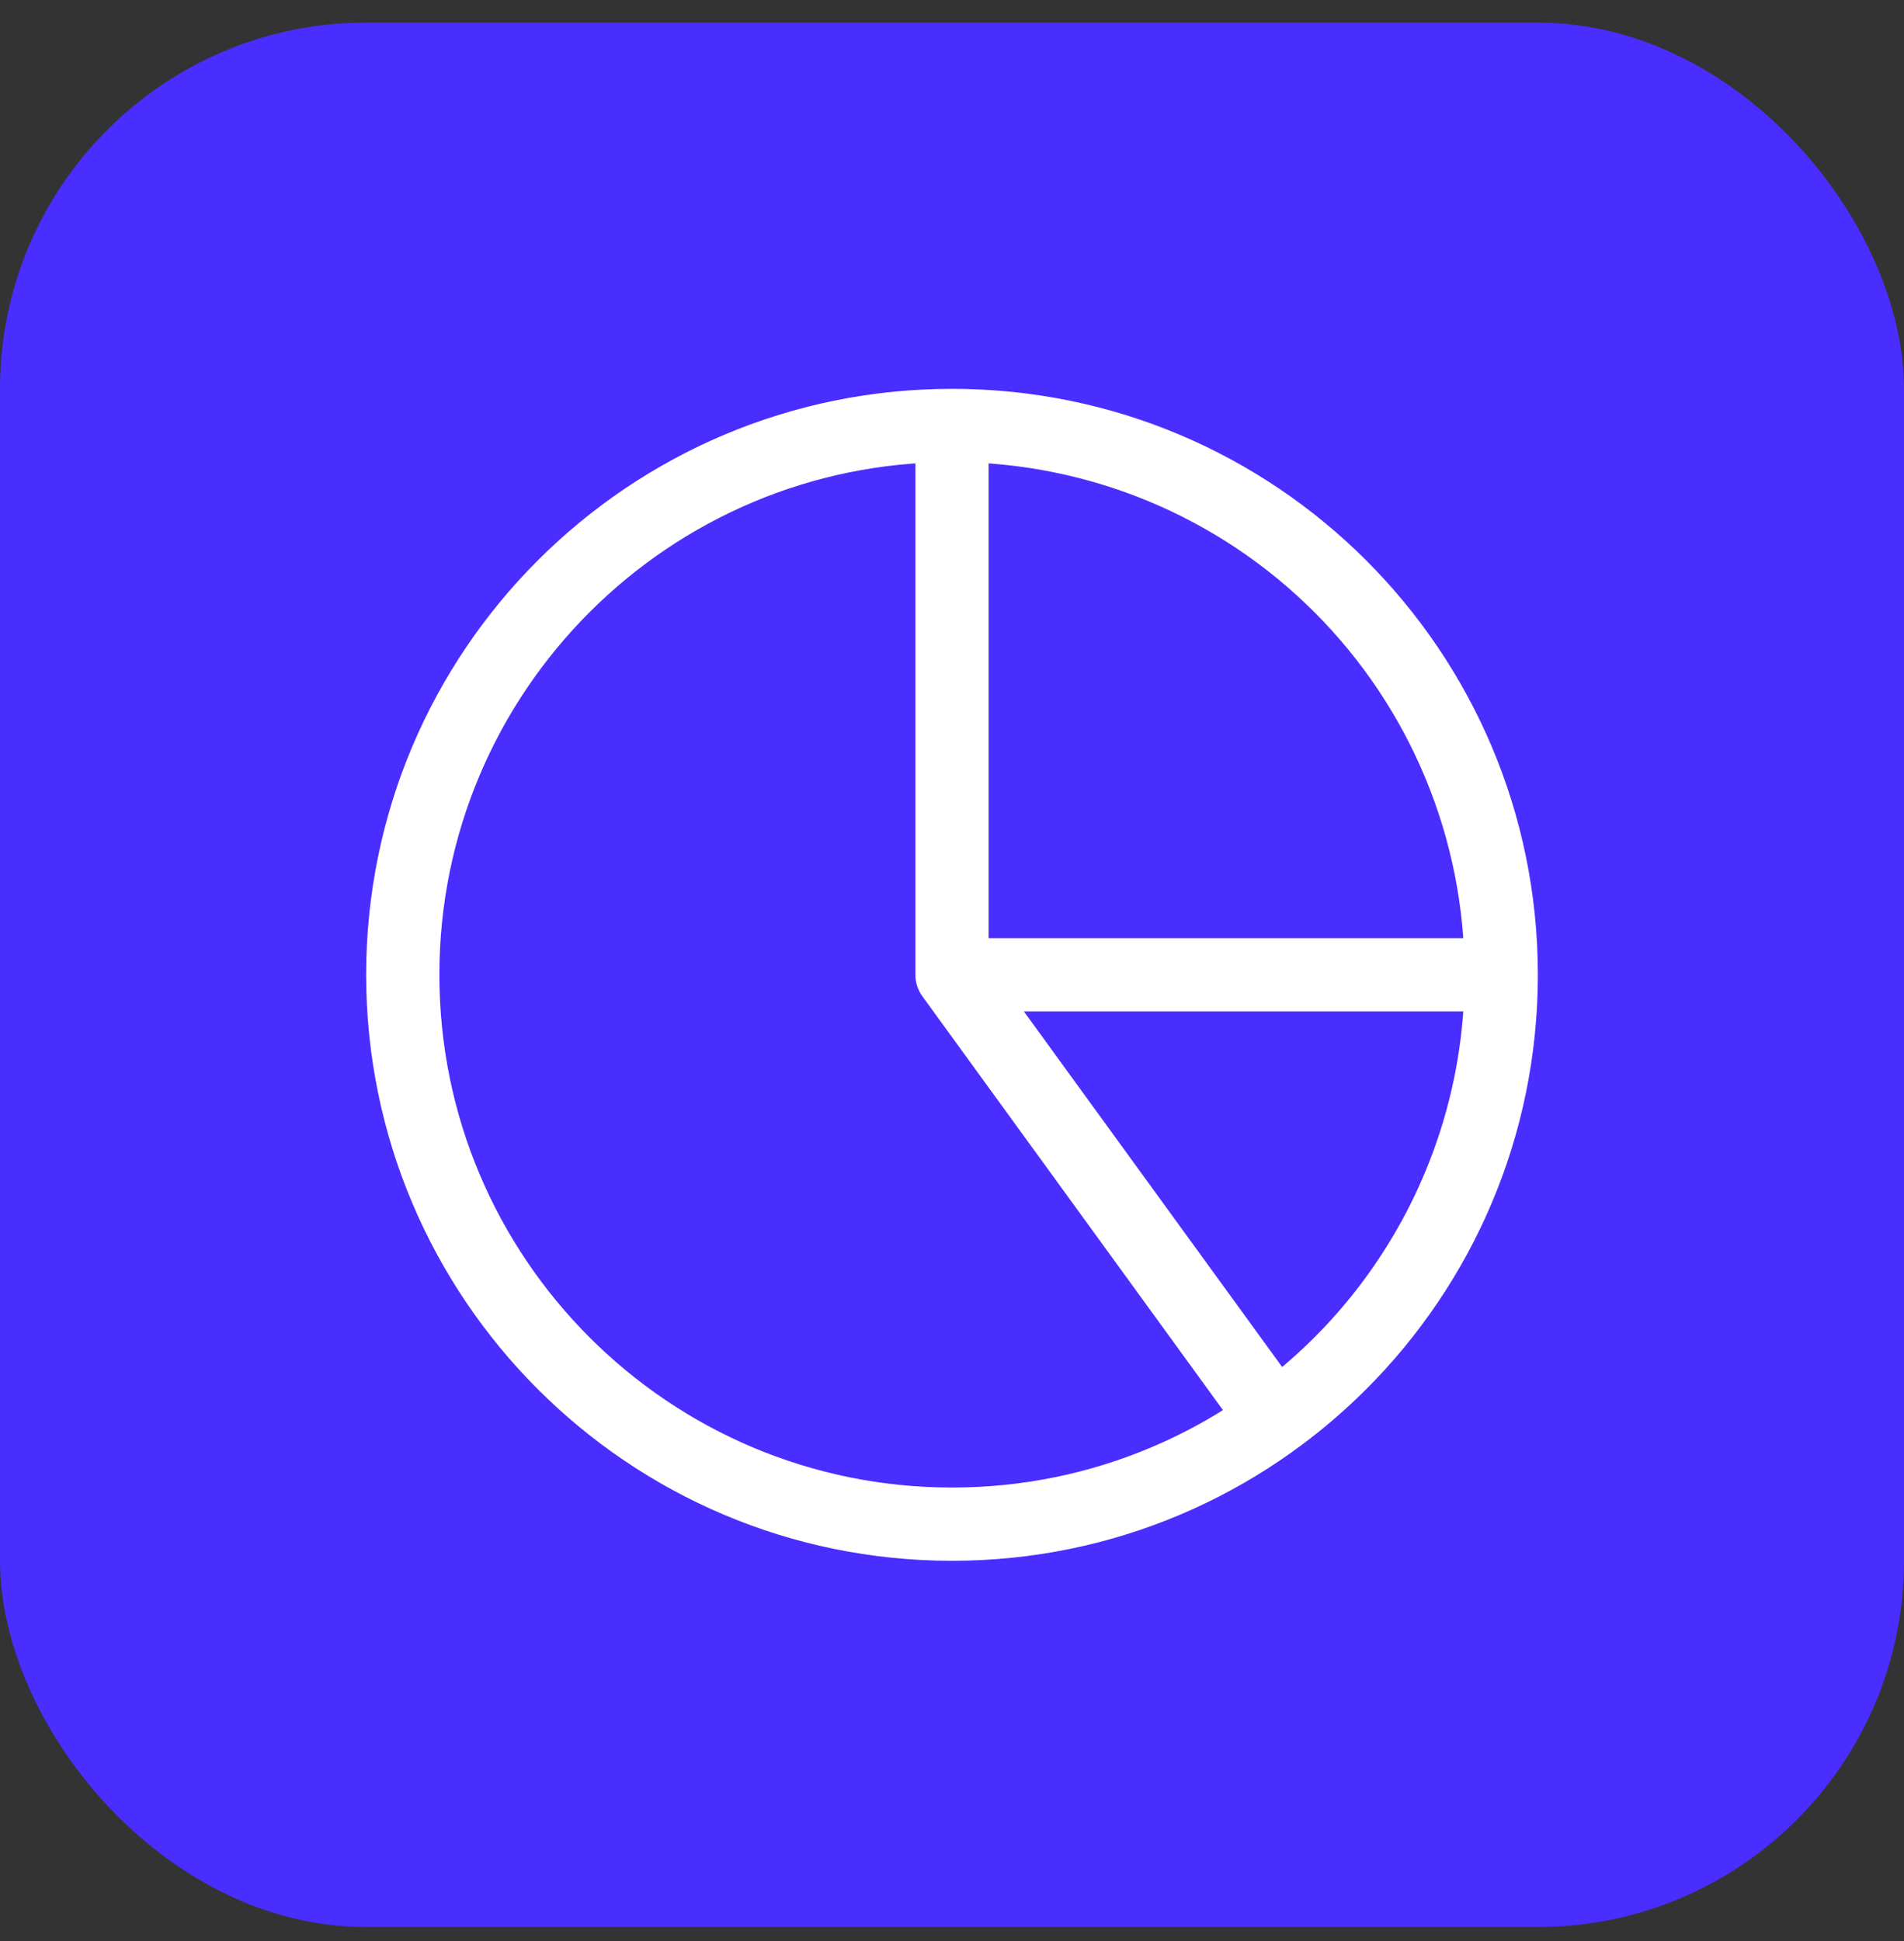 <?xml version="1.0" encoding="UTF-8"?> <svg xmlns="http://www.w3.org/2000/svg" width="52" height="53" viewBox="0 0 52 53" fill="none"><rect x="0" y="0" width="52" height="53" fill="#333333" stroke="none"/><rect y="0.617" width="52" height="52" rx="10" fill="#4A2DFF"></rect><path d="M26 11.617C27.97 11.617 29.92 12.005 31.74 12.758C33.56 13.512 35.214 14.617 36.607 16.01C37.999 17.403 39.104 19.056 39.858 20.876C40.612 22.696 41 24.647 41 26.616M26 11.617V26.616M26 11.617C17.716 11.617 11 18.332 11 26.616C11 34.901 17.716 41.617 26 41.617C34.284 41.617 41 34.901 41 26.616M26 11.617C34.284 11.617 41 18.332 41 26.616M41 26.616L26 26.616M41 26.616C41 28.984 40.44 31.317 39.365 33.426C38.29 35.535 36.732 37.36 34.817 38.752L26 26.616" stroke="white" stroke-width="2" stroke-linecap="round" stroke-linejoin="round"></path></svg> 